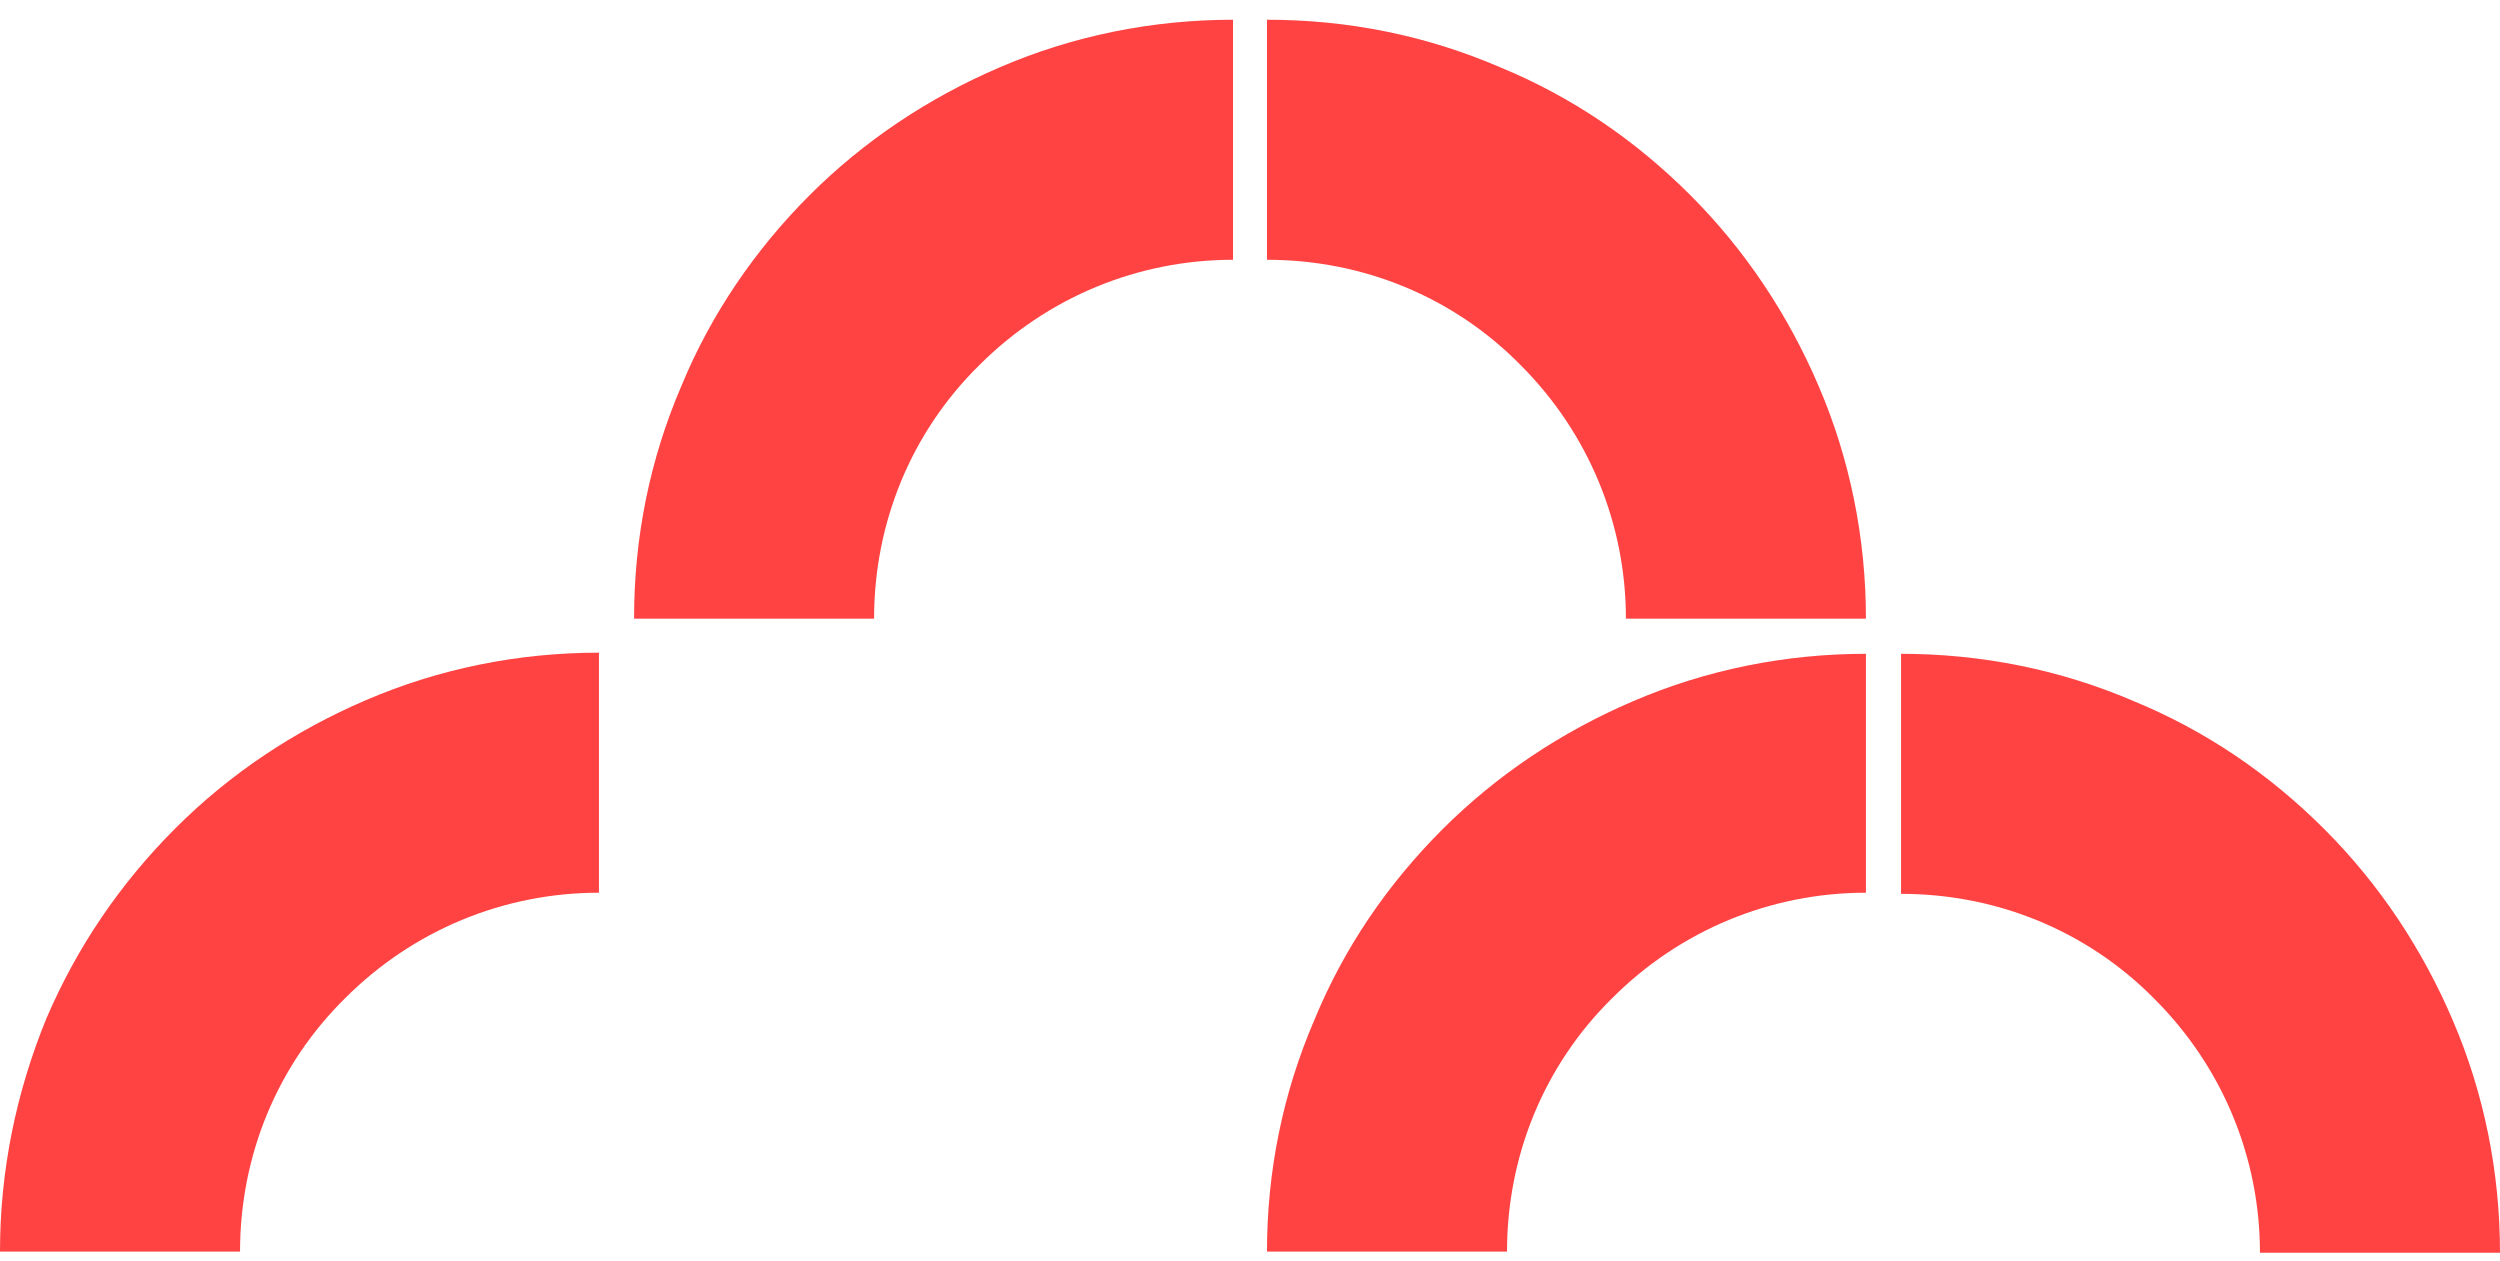 <svg width="115" height="58" viewBox="0 0 115 58" fill="none" xmlns="http://www.w3.org/2000/svg">
<g id="Group 314">
<path id="Vector" d="M29.167 28.46H40.208C40.208 24.033 41.927 19.867 45.052 16.794C48.177 13.669 52.344 11.95 56.719 11.95V0.908C53.021 0.908 49.375 1.637 45.99 3.096C42.708 4.502 39.74 6.481 37.24 8.981C34.74 11.481 32.708 14.45 31.354 17.731C29.896 21.117 29.167 24.71 29.167 28.46Z" fill="#FF4343"/>
<path id="Vector_2" d="M58.281 57.575H69.323C69.323 53.148 71.042 48.981 74.167 45.909C77.292 42.783 81.458 41.065 85.833 41.065V30.075C82.135 30.075 78.49 30.804 75.104 32.263C71.823 33.669 68.854 35.648 66.354 38.148C63.802 40.7 61.823 43.617 60.469 46.898C59.01 50.284 58.281 53.877 58.281 57.575Z" fill="#FF4343"/>
<path id="Vector_3" d="M0 57.575H11.042C11.042 53.148 12.76 48.981 15.885 45.908C19.01 42.783 23.177 41.065 27.552 41.065V30.023C23.854 30.023 20.208 30.752 16.823 32.211C13.542 33.617 10.573 35.596 8.073 38.096C5.521 40.648 3.542 43.565 2.135 46.846C0.729 50.283 0 53.877 0 57.575Z" fill="#FF4343"/>
<path id="Vector_4" d="M58.281 0.908V11.95C62.708 11.95 66.875 13.669 69.948 16.794C73.073 19.919 74.792 24.085 74.792 28.46H85.833C85.833 24.762 85.104 21.117 83.646 17.731C82.24 14.45 80.26 11.481 77.76 8.981C75.208 6.429 72.292 4.45 69.01 3.096C65.625 1.637 62.031 0.908 58.281 0.908Z" fill="#FF4343"/>
<path id="Vector_5" d="M87.448 30.075V41.117C91.875 41.117 96.042 42.836 99.115 45.961C102.24 49.086 103.958 53.252 103.958 57.627H115C115 53.929 114.271 50.284 112.812 46.898C111.406 43.617 109.427 40.648 106.927 38.148C104.375 35.596 101.458 33.617 98.177 32.263C94.792 30.804 91.146 30.075 87.448 30.075Z" fill="#FF4343"/>
</g>
</svg>
